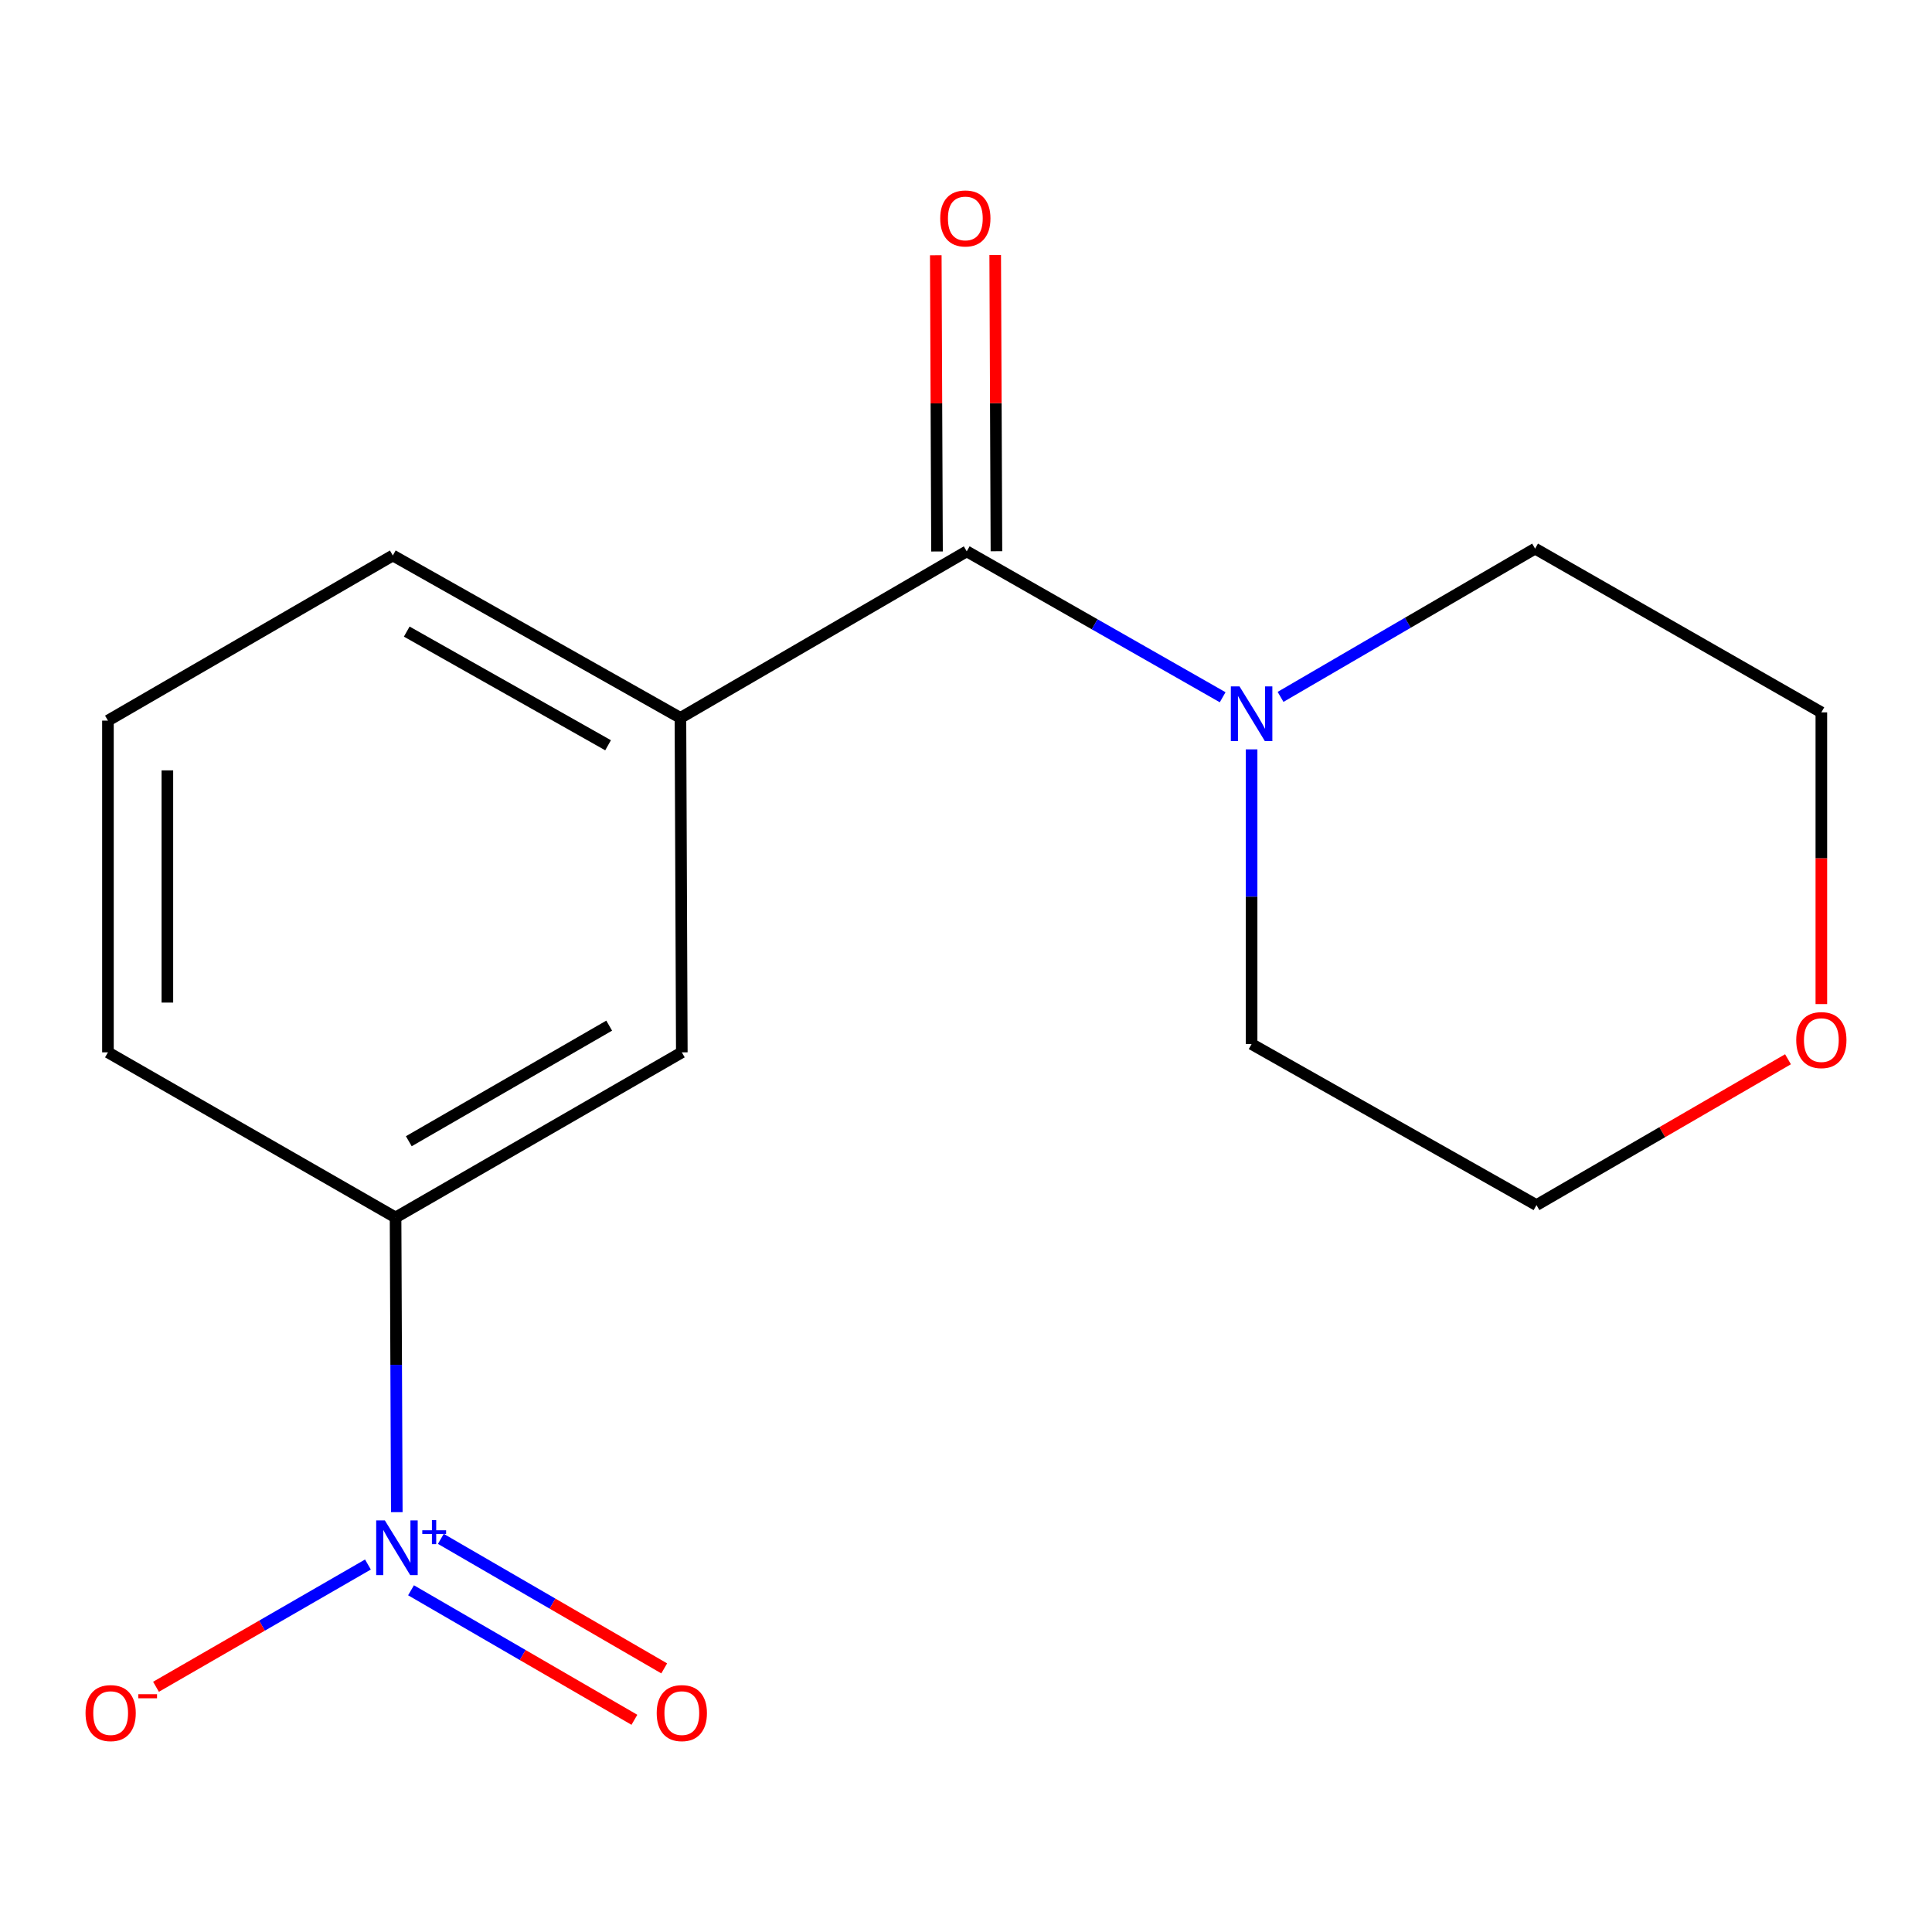 <?xml version='1.0' encoding='iso-8859-1'?>
<svg version='1.1' baseProfile='full'
              xmlns='http://www.w3.org/2000/svg'
                      xmlns:rdkit='http://www.rdkit.org/xml'
                      xmlns:xlink='http://www.w3.org/1999/xlink'
                  xml:space='preserve'
width='1000px' height='1000px' viewBox='0 0 1000 1000'>
<!-- END OF HEADER -->
<rect style='opacity:1.0;fill:#FFFFFF;stroke:none' width='1000' height='1000' x='0' y='0'> </rect>
<path class='bond-3' d='M 205.38,782.692 L 205.06,706.427' style='fill:none;fill-rule:evenodd;stroke:#0000FF;stroke-width:6px;stroke-linecap:butt;stroke-linejoin:miter;stroke-opacity:1' />
<path class='bond-3' d='M 205.06,706.427 L 204.74,630.163' style='fill:none;fill-rule:evenodd;stroke:#000000;stroke-width:6px;stroke-linecap:butt;stroke-linejoin:miter;stroke-opacity:1' />
<path class='bond-5' d='M 190.441,809.79 L 135.593,841.432' style='fill:none;fill-rule:evenodd;stroke:#0000FF;stroke-width:6px;stroke-linecap:butt;stroke-linejoin:miter;stroke-opacity:1' />
<path class='bond-5' d='M 135.593,841.432 L 80.744,873.075' style='fill:none;fill-rule:evenodd;stroke:#FF0000;stroke-width:6px;stroke-linecap:butt;stroke-linejoin:miter;stroke-opacity:1' />
<path class='bond-6' d='M 212.745,823.128 L 270.556,856.646' style='fill:none;fill-rule:evenodd;stroke:#0000FF;stroke-width:6px;stroke-linecap:butt;stroke-linejoin:miter;stroke-opacity:1' />
<path class='bond-6' d='M 270.556,856.646 L 328.367,890.164' style='fill:none;fill-rule:evenodd;stroke:#FF0000;stroke-width:6px;stroke-linecap:butt;stroke-linejoin:miter;stroke-opacity:1' />
<path class='bond-6' d='M 228.173,796.519 L 285.984,830.037' style='fill:none;fill-rule:evenodd;stroke:#0000FF;stroke-width:6px;stroke-linecap:butt;stroke-linejoin:miter;stroke-opacity:1' />
<path class='bond-6' d='M 285.984,830.037 L 343.795,863.555' style='fill:none;fill-rule:evenodd;stroke:#FF0000;stroke-width:6px;stroke-linecap:butt;stroke-linejoin:miter;stroke-opacity:1' />
<path class='bond-0' d='M 500.376,285.382 L 352.191,371.573' style='fill:none;fill-rule:evenodd;stroke:#000000;stroke-width:6px;stroke-linecap:butt;stroke-linejoin:miter;stroke-opacity:1' />
<path class='bond-1' d='M 500.376,285.382 L 566.61,323.139' style='fill:none;fill-rule:evenodd;stroke:#000000;stroke-width:6px;stroke-linecap:butt;stroke-linejoin:miter;stroke-opacity:1' />
<path class='bond-1' d='M 566.61,323.139 L 632.843,360.896' style='fill:none;fill-rule:evenodd;stroke:#0000FF;stroke-width:6px;stroke-linecap:butt;stroke-linejoin:miter;stroke-opacity:1' />
<path class='bond-7' d='M 515.755,285.318 L 515.436,208.654' style='fill:none;fill-rule:evenodd;stroke:#000000;stroke-width:6px;stroke-linecap:butt;stroke-linejoin:miter;stroke-opacity:1' />
<path class='bond-7' d='M 515.436,208.654 L 515.117,131.99' style='fill:none;fill-rule:evenodd;stroke:#FF0000;stroke-width:6px;stroke-linecap:butt;stroke-linejoin:miter;stroke-opacity:1' />
<path class='bond-7' d='M 484.997,285.446 L 484.678,208.782' style='fill:none;fill-rule:evenodd;stroke:#000000;stroke-width:6px;stroke-linecap:butt;stroke-linejoin:miter;stroke-opacity:1' />
<path class='bond-7' d='M 484.678,208.782 L 484.359,132.118' style='fill:none;fill-rule:evenodd;stroke:#FF0000;stroke-width:6px;stroke-linecap:butt;stroke-linejoin:miter;stroke-opacity:1' />
<path class='bond-9' d='M 647.826,387.871 L 647.826,464.136' style='fill:none;fill-rule:evenodd;stroke:#0000FF;stroke-width:6px;stroke-linecap:butt;stroke-linejoin:miter;stroke-opacity:1' />
<path class='bond-9' d='M 647.826,464.136 L 647.826,540.401' style='fill:none;fill-rule:evenodd;stroke:#000000;stroke-width:6px;stroke-linecap:butt;stroke-linejoin:miter;stroke-opacity:1' />
<path class='bond-10' d='M 662.812,360.708 L 728.686,322.336' style='fill:none;fill-rule:evenodd;stroke:#0000FF;stroke-width:6px;stroke-linecap:butt;stroke-linejoin:miter;stroke-opacity:1' />
<path class='bond-10' d='M 728.686,322.336 L 794.559,283.964' style='fill:none;fill-rule:evenodd;stroke:#000000;stroke-width:6px;stroke-linecap:butt;stroke-linejoin:miter;stroke-opacity:1' />
<path class='bond-2' d='M 352.191,371.573 L 352.908,544.69' style='fill:none;fill-rule:evenodd;stroke:#000000;stroke-width:6px;stroke-linecap:butt;stroke-linejoin:miter;stroke-opacity:1' />
<path class='bond-16' d='M 352.191,371.573 L 203.322,287.518' style='fill:none;fill-rule:evenodd;stroke:#000000;stroke-width:6px;stroke-linecap:butt;stroke-linejoin:miter;stroke-opacity:1' />
<path class='bond-16' d='M 314.738,385.749 L 210.53,326.91' style='fill:none;fill-rule:evenodd;stroke:#000000;stroke-width:6px;stroke-linecap:butt;stroke-linejoin:miter;stroke-opacity:1' />
<path class='bond-4' d='M 204.74,630.163 L 352.908,544.69' style='fill:none;fill-rule:evenodd;stroke:#000000;stroke-width:6px;stroke-linecap:butt;stroke-linejoin:miter;stroke-opacity:1' />
<path class='bond-4' d='M 211.596,590.699 L 315.314,530.868' style='fill:none;fill-rule:evenodd;stroke:#000000;stroke-width:6px;stroke-linecap:butt;stroke-linejoin:miter;stroke-opacity:1' />
<path class='bond-12' d='M 204.74,630.163 L 55.871,544.69' style='fill:none;fill-rule:evenodd;stroke:#000000;stroke-width:6px;stroke-linecap:butt;stroke-linejoin:miter;stroke-opacity:1' />
<path class='bond-8' d='M 942.727,519.706 L 942.727,444.213' style='fill:none;fill-rule:evenodd;stroke:#FF0000;stroke-width:6px;stroke-linecap:butt;stroke-linejoin:miter;stroke-opacity:1' />
<path class='bond-8' d='M 942.727,444.213 L 942.727,368.72' style='fill:none;fill-rule:evenodd;stroke:#000000;stroke-width:6px;stroke-linecap:butt;stroke-linejoin:miter;stroke-opacity:1' />
<path class='bond-17' d='M 925.466,548.272 L 860.372,586.014' style='fill:none;fill-rule:evenodd;stroke:#FF0000;stroke-width:6px;stroke-linecap:butt;stroke-linejoin:miter;stroke-opacity:1' />
<path class='bond-17' d='M 860.372,586.014 L 795.277,623.755' style='fill:none;fill-rule:evenodd;stroke:#000000;stroke-width:6px;stroke-linecap:butt;stroke-linejoin:miter;stroke-opacity:1' />
<path class='bond-15' d='M 647.826,540.401 L 795.277,623.755' style='fill:none;fill-rule:evenodd;stroke:#000000;stroke-width:6px;stroke-linecap:butt;stroke-linejoin:miter;stroke-opacity:1' />
<path class='bond-14' d='M 794.559,283.964 L 942.727,368.72' style='fill:none;fill-rule:evenodd;stroke:#000000;stroke-width:6px;stroke-linecap:butt;stroke-linejoin:miter;stroke-opacity:1' />
<path class='bond-11' d='M 203.322,287.518 L 55.871,372.992' style='fill:none;fill-rule:evenodd;stroke:#000000;stroke-width:6px;stroke-linecap:butt;stroke-linejoin:miter;stroke-opacity:1' />
<path class='bond-13' d='M 55.871,544.69 L 55.871,372.992' style='fill:none;fill-rule:evenodd;stroke:#000000;stroke-width:6px;stroke-linecap:butt;stroke-linejoin:miter;stroke-opacity:1' />
<path class='bond-13' d='M 86.629,518.935 L 86.629,398.746' style='fill:none;fill-rule:evenodd;stroke:#000000;stroke-width:6px;stroke-linecap:butt;stroke-linejoin:miter;stroke-opacity:1' />
<path  class='atom-0' d='M 199.198 786.966
L 208.478 801.966
Q 209.398 803.446, 210.878 806.126
Q 212.358 808.806, 212.438 808.966
L 212.438 786.966
L 216.198 786.966
L 216.198 815.286
L 212.318 815.286
L 202.358 798.886
Q 201.198 796.966, 199.958 794.766
Q 198.758 792.566, 198.398 791.886
L 198.398 815.286
L 194.718 815.286
L 194.718 786.966
L 199.198 786.966
' fill='#0000FF'/>
<path  class='atom-0' d='M 218.574 792.071
L 223.563 792.071
L 223.563 786.817
L 225.781 786.817
L 225.781 792.071
L 230.903 792.071
L 230.903 793.972
L 225.781 793.972
L 225.781 799.252
L 223.563 799.252
L 223.563 793.972
L 218.574 793.972
L 218.574 792.071
' fill='#0000FF'/>
<path  class='atom-2' d='M 641.566 355.277
L 650.846 370.277
Q 651.766 371.757, 653.246 374.437
Q 654.726 377.117, 654.806 377.277
L 654.806 355.277
L 658.566 355.277
L 658.566 383.597
L 654.686 383.597
L 644.726 367.197
Q 643.566 365.277, 642.326 363.077
Q 641.126 360.877, 640.766 360.197
L 640.766 383.597
L 637.086 383.597
L 637.086 355.277
L 641.566 355.277
' fill='#0000FF'/>
<path  class='atom-6' d='M 44.273 886.696
Q 44.273 879.896, 47.633 876.096
Q 50.992 872.296, 57.273 872.296
Q 63.553 872.296, 66.912 876.096
Q 70.272 879.896, 70.272 886.696
Q 70.272 893.576, 66.873 897.496
Q 63.472 901.376, 57.273 901.376
Q 51.032 901.376, 47.633 897.496
Q 44.273 893.616, 44.273 886.696
M 57.273 898.176
Q 61.593 898.176, 63.913 895.296
Q 66.272 892.376, 66.272 886.696
Q 66.272 881.136, 63.913 878.336
Q 61.593 875.496, 57.273 875.496
Q 52.953 875.496, 50.593 878.296
Q 48.273 881.096, 48.273 886.696
Q 48.273 892.416, 50.593 895.296
Q 52.953 898.176, 57.273 898.176
' fill='#FF0000'/>
<path  class='atom-6' d='M 71.593 876.919
L 81.281 876.919
L 81.281 879.031
L 71.593 879.031
L 71.593 876.919
' fill='#FF0000'/>
<path  class='atom-7' d='M 339.908 886.696
Q 339.908 879.896, 343.268 876.096
Q 346.628 872.296, 352.908 872.296
Q 359.188 872.296, 362.548 876.096
Q 365.908 879.896, 365.908 886.696
Q 365.908 893.576, 362.508 897.496
Q 359.108 901.376, 352.908 901.376
Q 346.668 901.376, 343.268 897.496
Q 339.908 893.616, 339.908 886.696
M 352.908 898.176
Q 357.228 898.176, 359.548 895.296
Q 361.908 892.376, 361.908 886.696
Q 361.908 881.136, 359.548 878.336
Q 357.228 875.496, 352.908 875.496
Q 348.588 875.496, 346.228 878.296
Q 343.908 881.096, 343.908 886.696
Q 343.908 892.416, 346.228 895.296
Q 348.588 898.176, 352.908 898.176
' fill='#FF0000'/>
<path  class='atom-8' d='M 486.658 113.064
Q 486.658 106.264, 490.018 102.464
Q 493.378 98.664, 499.658 98.664
Q 505.938 98.664, 509.298 102.464
Q 512.658 106.264, 512.658 113.064
Q 512.658 119.944, 509.258 123.864
Q 505.858 127.744, 499.658 127.744
Q 493.418 127.744, 490.018 123.864
Q 486.658 119.984, 486.658 113.064
M 499.658 124.544
Q 503.978 124.544, 506.298 121.664
Q 508.658 118.744, 508.658 113.064
Q 508.658 107.504, 506.298 104.704
Q 503.978 101.864, 499.658 101.864
Q 495.338 101.864, 492.978 104.664
Q 490.658 107.464, 490.658 113.064
Q 490.658 118.784, 492.978 121.664
Q 495.338 124.544, 499.658 124.544
' fill='#FF0000'/>
<path  class='atom-9' d='M 929.727 538.345
Q 929.727 531.545, 933.087 527.745
Q 936.447 523.945, 942.727 523.945
Q 949.007 523.945, 952.367 527.745
Q 955.727 531.545, 955.727 538.345
Q 955.727 545.225, 952.327 549.145
Q 948.927 553.025, 942.727 553.025
Q 936.487 553.025, 933.087 549.145
Q 929.727 545.265, 929.727 538.345
M 942.727 549.825
Q 947.047 549.825, 949.367 546.945
Q 951.727 544.025, 951.727 538.345
Q 951.727 532.785, 949.367 529.985
Q 947.047 527.145, 942.727 527.145
Q 938.407 527.145, 936.047 529.945
Q 933.727 532.745, 933.727 538.345
Q 933.727 544.065, 936.047 546.945
Q 938.407 549.825, 942.727 549.825
' fill='#FF0000'/>
</svg>
